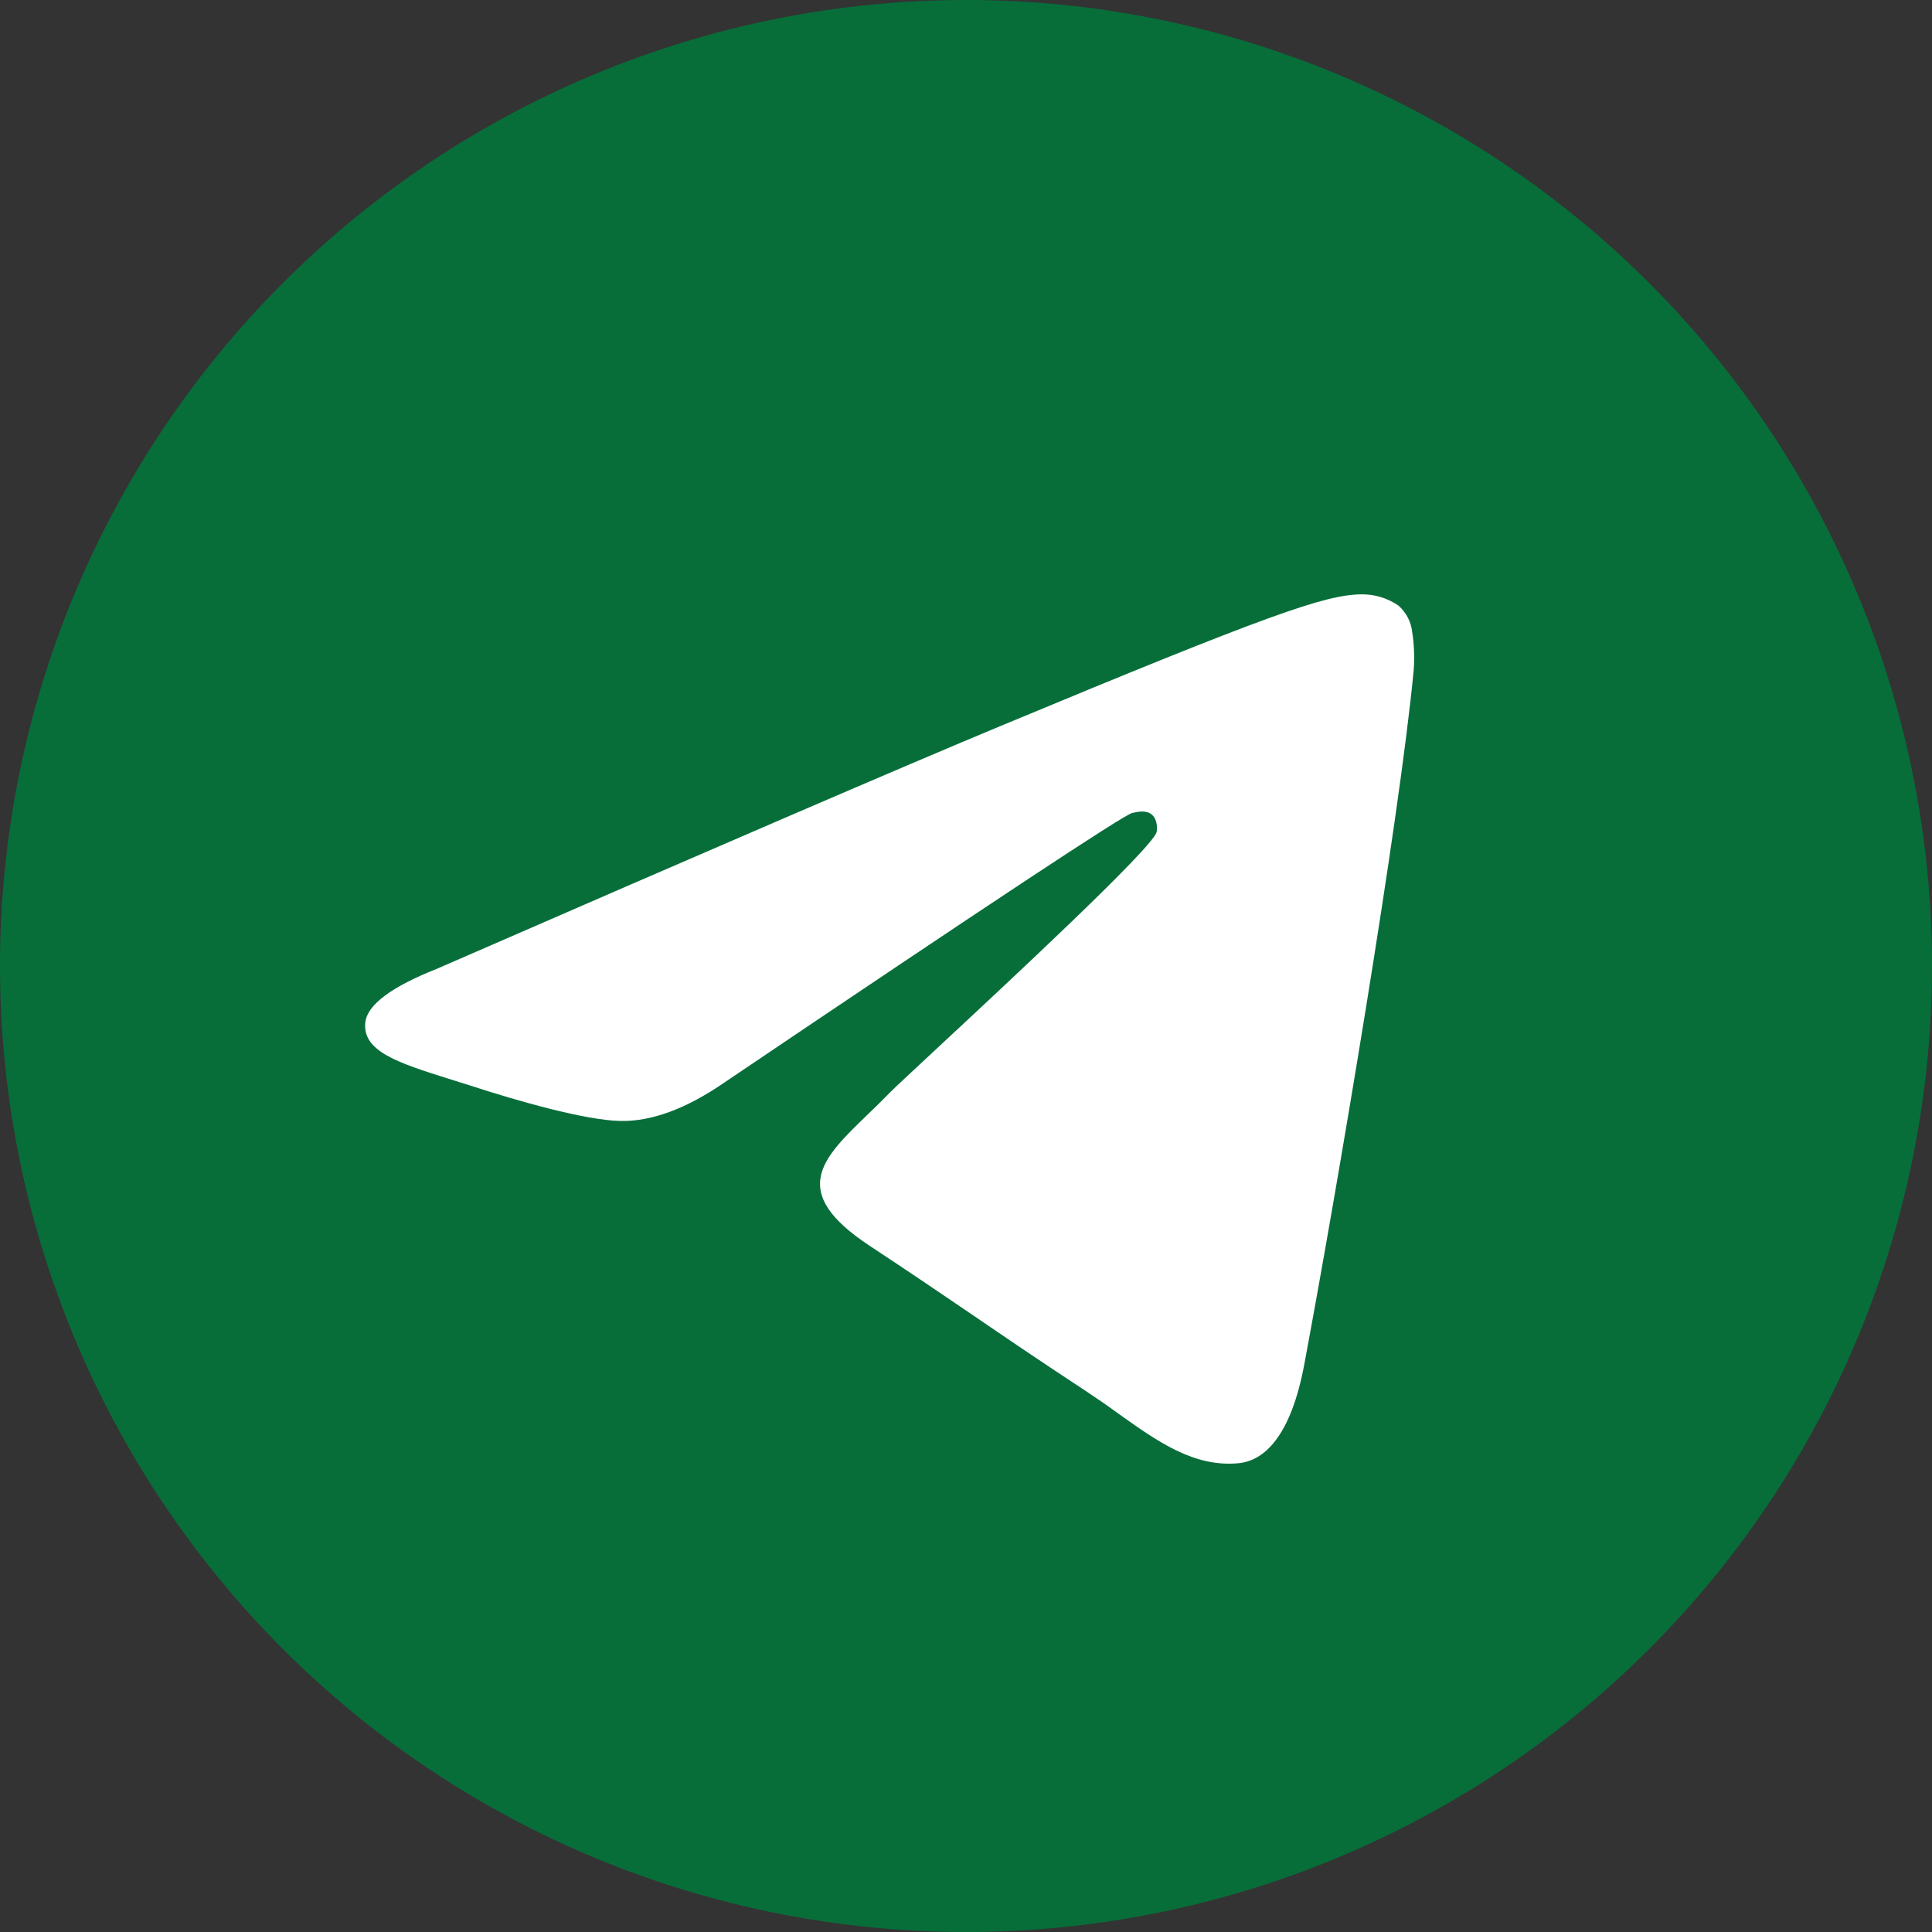 <?xml version="1.0" encoding="UTF-8"?> <svg xmlns="http://www.w3.org/2000/svg" width="46" height="46" viewBox="0 0 46 46" fill="none"><rect x="0" y="0" width="46" height="46" fill="#333333" stroke="none"/><path d="M46 23C46 29.1 43.577 34.95 39.264 39.264C34.95 43.577 29.1 46 23 46C16.9 46 11.05 43.577 6.737 39.264C2.423 34.95 0 29.1 0 23C0 16.9 2.423 11.05 6.737 6.737C11.05 2.423 16.9 0 23 0C29.1 0 34.95 2.423 39.264 6.737C43.577 11.05 46 16.9 46 23Z" fill="#076E3A"></path><path d="M23.825 17.285C21.586 18.216 17.114 20.142 10.41 23.063C9.323 23.494 8.753 23.918 8.699 24.334C8.613 25.033 9.49 25.309 10.683 25.685L11.186 25.843C12.359 26.226 13.94 26.671 14.76 26.689C15.507 26.708 16.339 26.401 17.255 25.769C23.521 21.54 26.754 19.403 26.956 19.357C27.099 19.323 27.3 19.283 27.433 19.403C27.565 19.524 27.553 19.748 27.539 19.809C27.453 20.18 24.012 23.377 22.232 25.033C21.677 25.55 21.283 25.915 21.203 25.999C21.025 26.18 20.845 26.358 20.662 26.533C19.57 27.586 18.753 28.373 20.705 29.661C21.645 30.282 22.399 30.791 23.149 31.303C23.965 31.861 24.782 32.416 25.84 33.111C26.108 33.288 26.367 33.467 26.616 33.649C27.568 34.328 28.427 34.937 29.483 34.839C30.098 34.782 30.733 34.207 31.055 32.482C31.817 28.408 33.315 19.584 33.66 15.948C33.682 15.645 33.669 15.341 33.623 15.042C33.595 14.8 33.478 14.578 33.295 14.418C33.033 14.238 32.721 14.145 32.404 14.151C31.541 14.165 30.21 14.628 23.825 17.285Z" fill="white"></path></svg> 